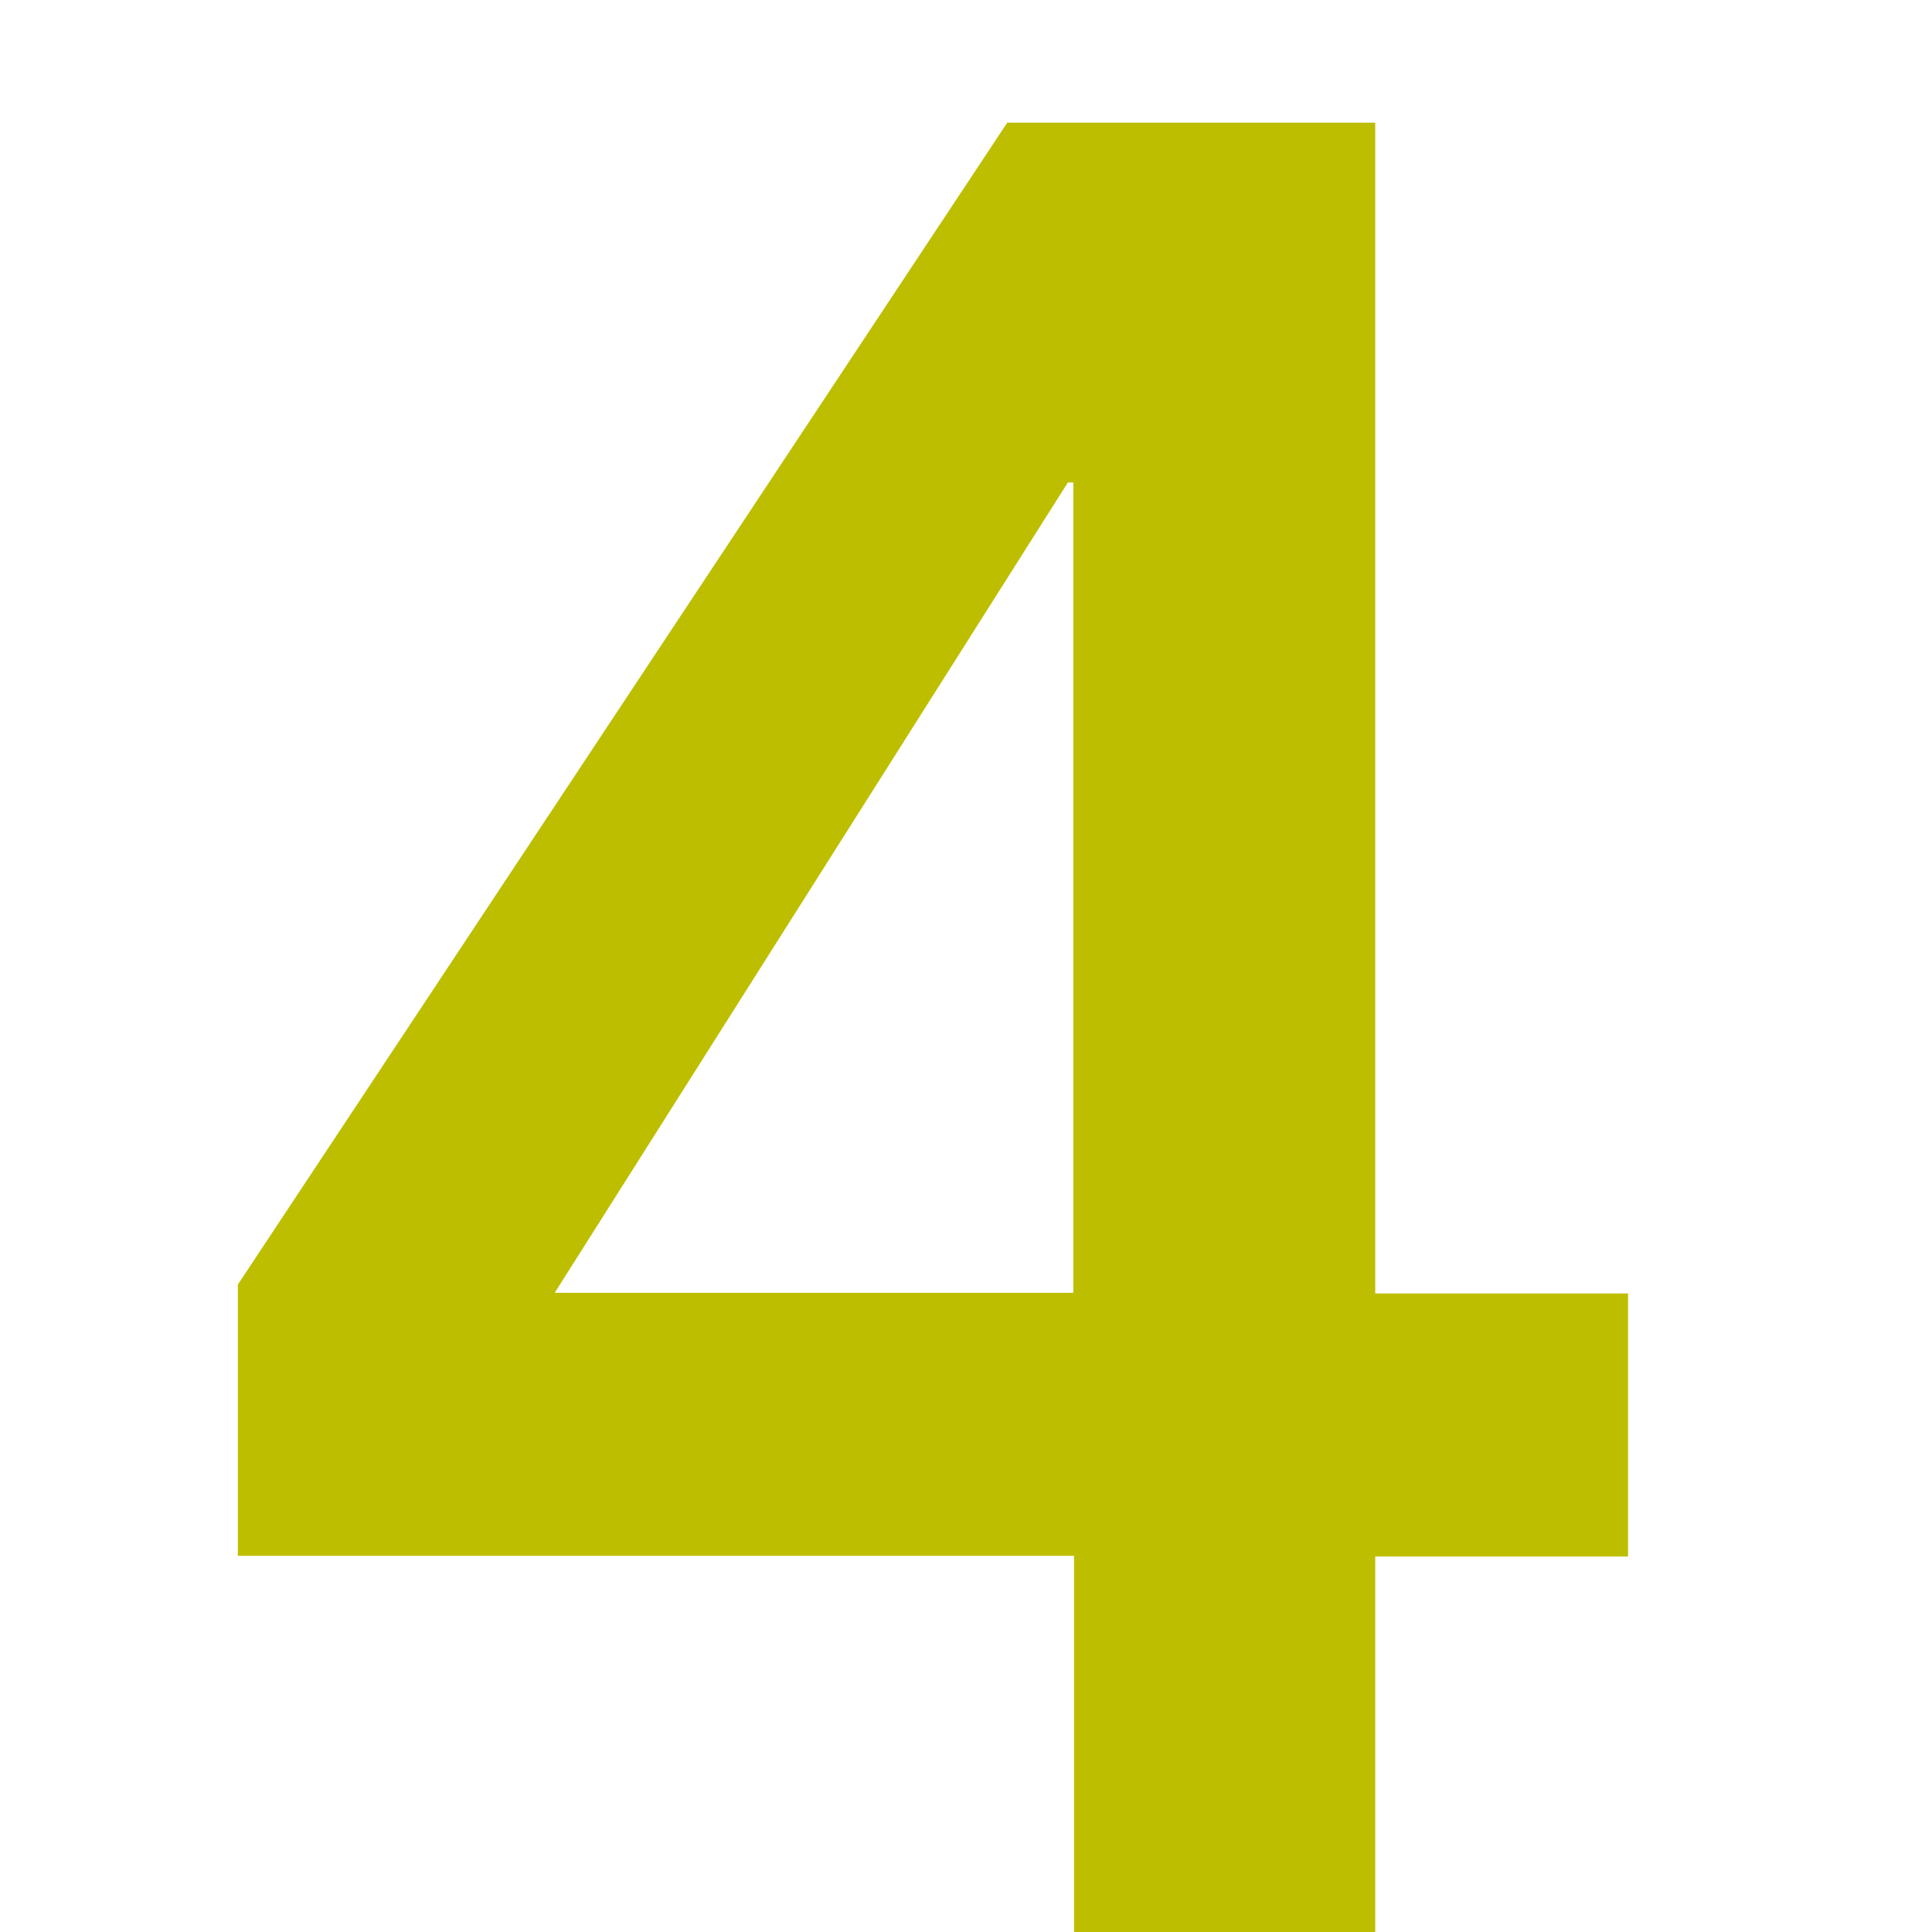 <?xml version="1.0" encoding="utf-8"?>
<!-- Generator: Adobe Illustrator 27.9.0, SVG Export Plug-In . SVG Version: 6.00 Build 0)  -->
<svg version="1.1" id="Ebene_1" xmlns="http://www.w3.org/2000/svg" xmlns:xlink="http://www.w3.org/1999/xlink" x="0px" y="0px"
	 viewBox="0 0 283.5 283.5" style="enable-background:new 0 0 283.5 283.5;" xml:space="preserve">
<style type="text/css">
	.st0{fill:#BEBE00;}
</style>
<g>
	<g>
		<path class="st0" d="M157.5,228.3H34.9v-39.8L147.8,18h54v171.8h37.1v38.6h-37.1v55.1h-44.2V228.3z M157.5,70.8h-0.8L81.4,189.7
			h76.1V70.8z"/>
	</g>
</g>
</svg>
